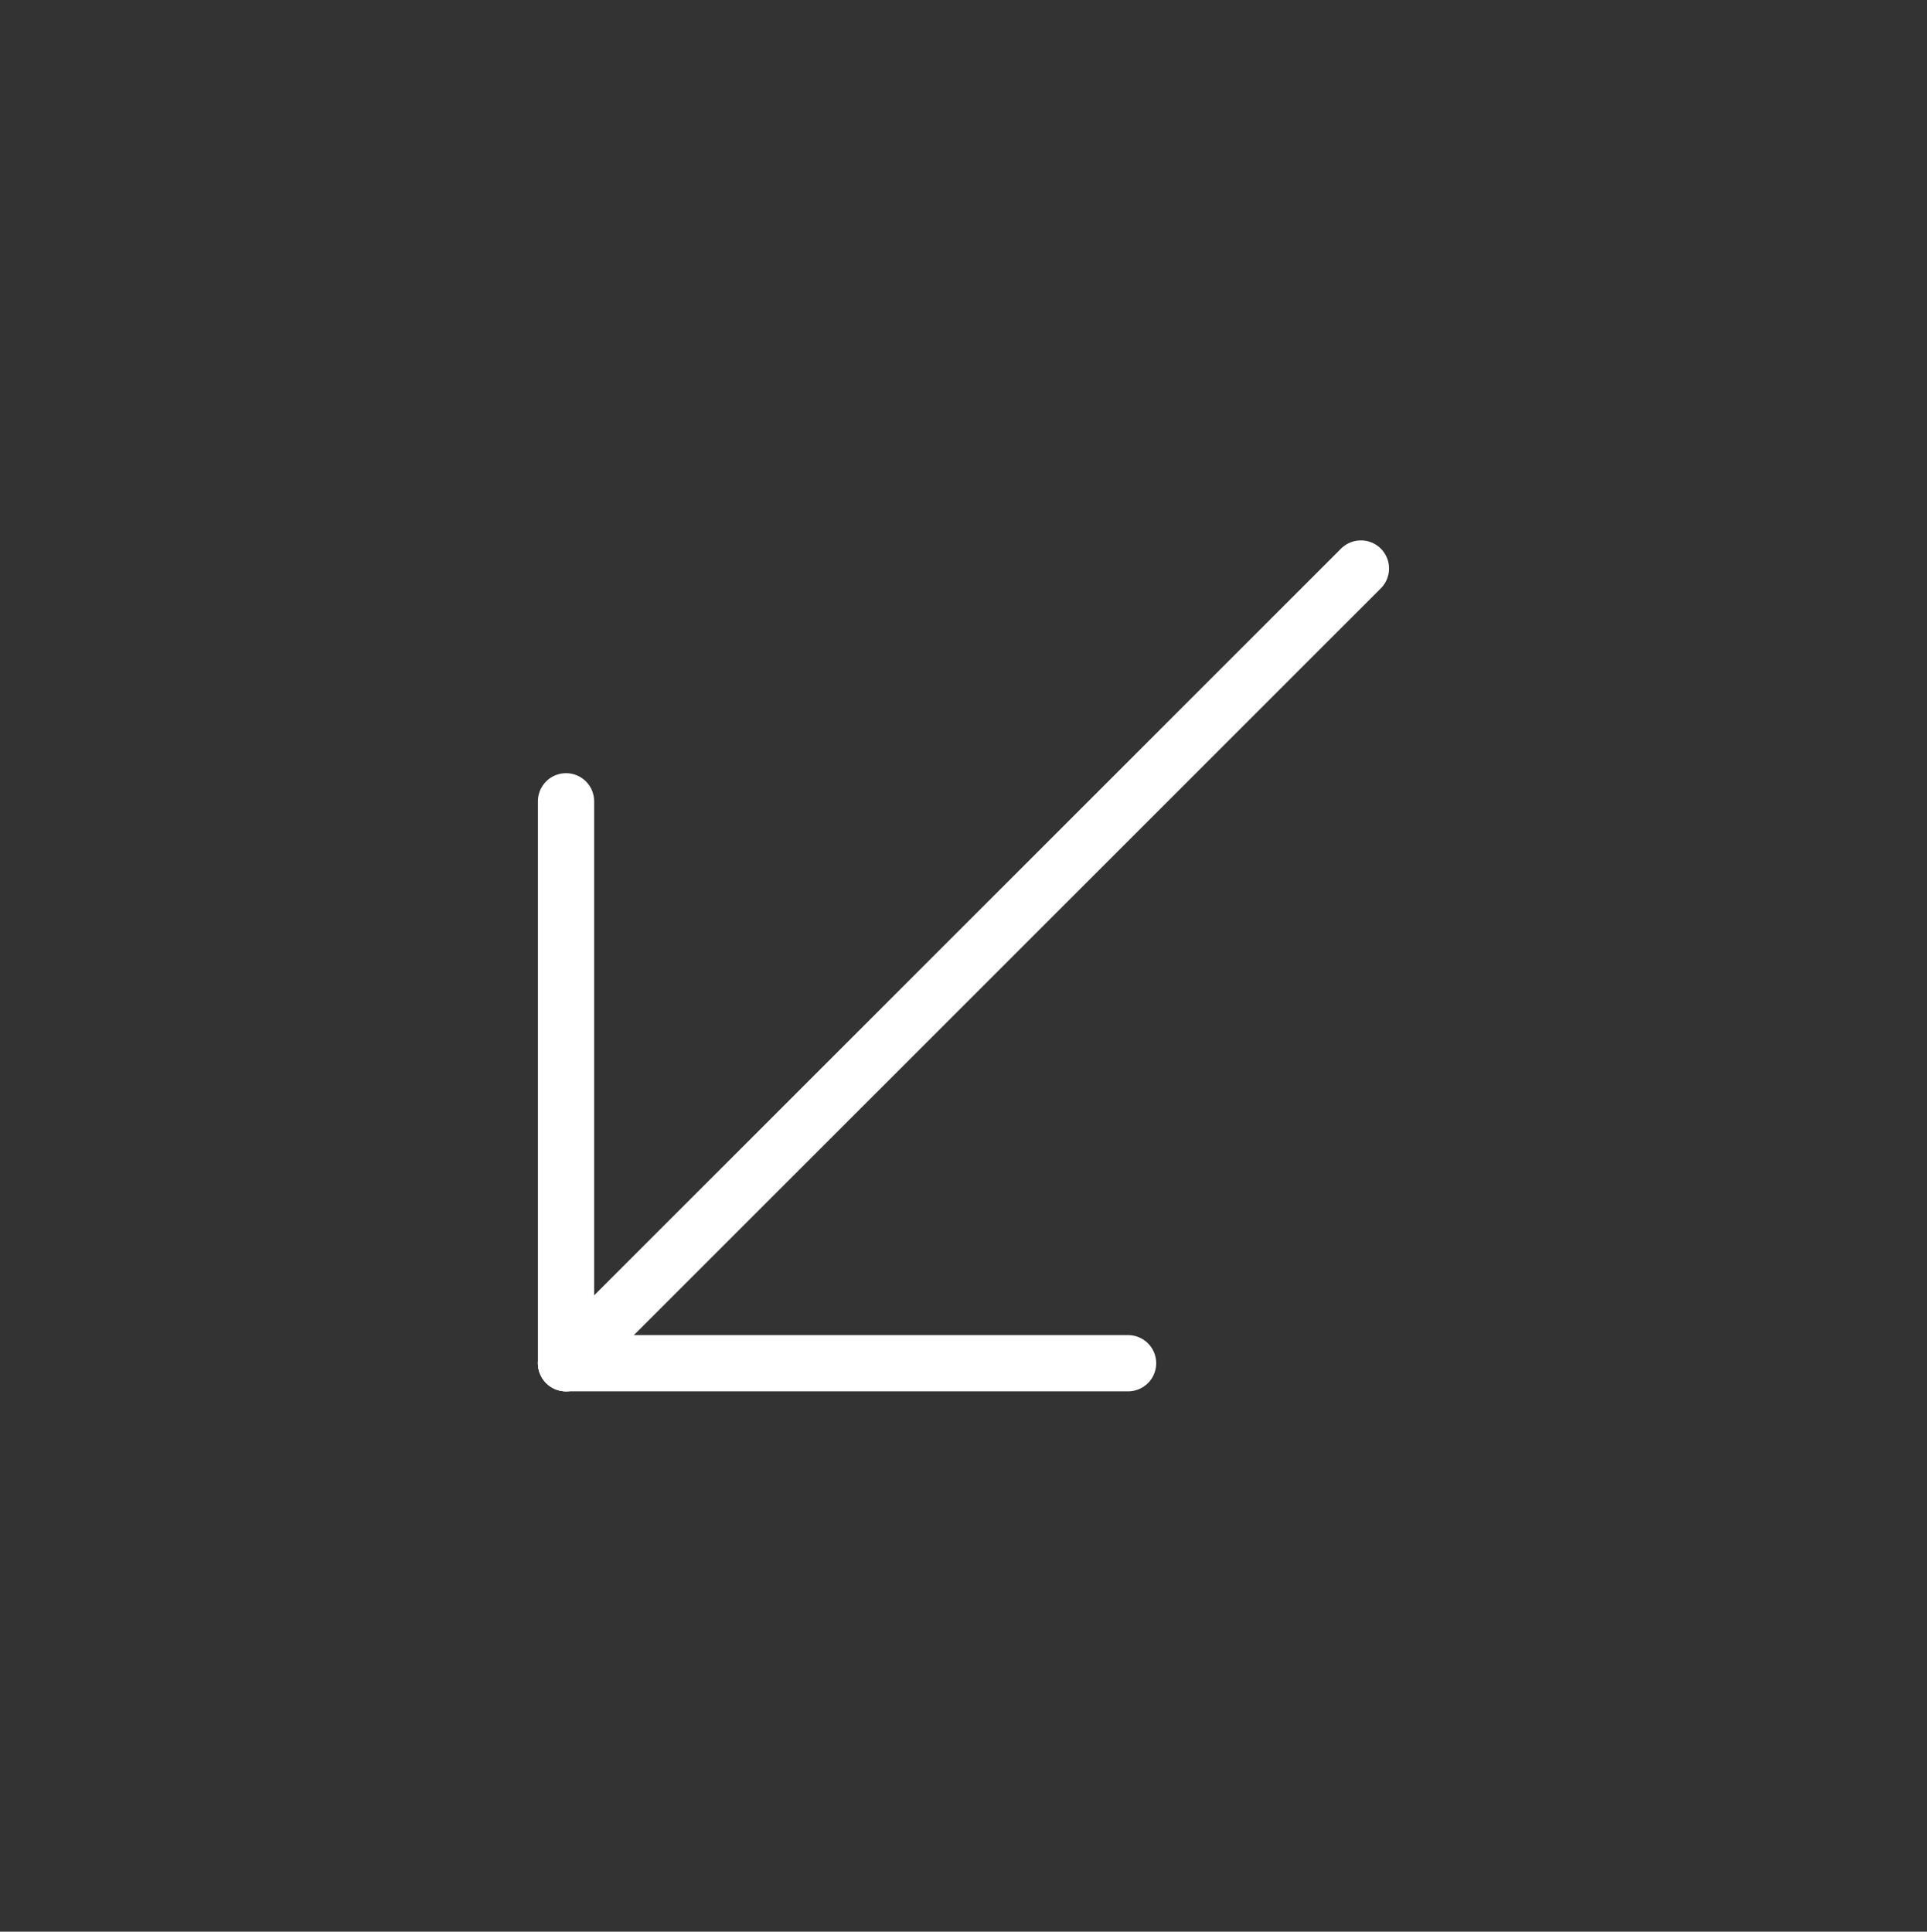 <?xml version="1.0" encoding="UTF-8"?> <svg xmlns="http://www.w3.org/2000/svg" width="377" height="378" viewBox="0 0 377 378" fill="none"><rect x="0" y="0" width="377" height="378" fill="#333333" stroke="none"/> <path d="M110.74 266.756L266.253 111.244" stroke="white" stroke-width="11" stroke-linecap="round" stroke-linejoin="round"></path> <path d="M110.738 156.798V266.756" stroke="white" stroke-width="11" stroke-linecap="round" stroke-linejoin="round"></path> <path d="M220.699 266.756H110.74" stroke="white" stroke-width="11" stroke-linecap="round" stroke-linejoin="round"></path> </svg> 
